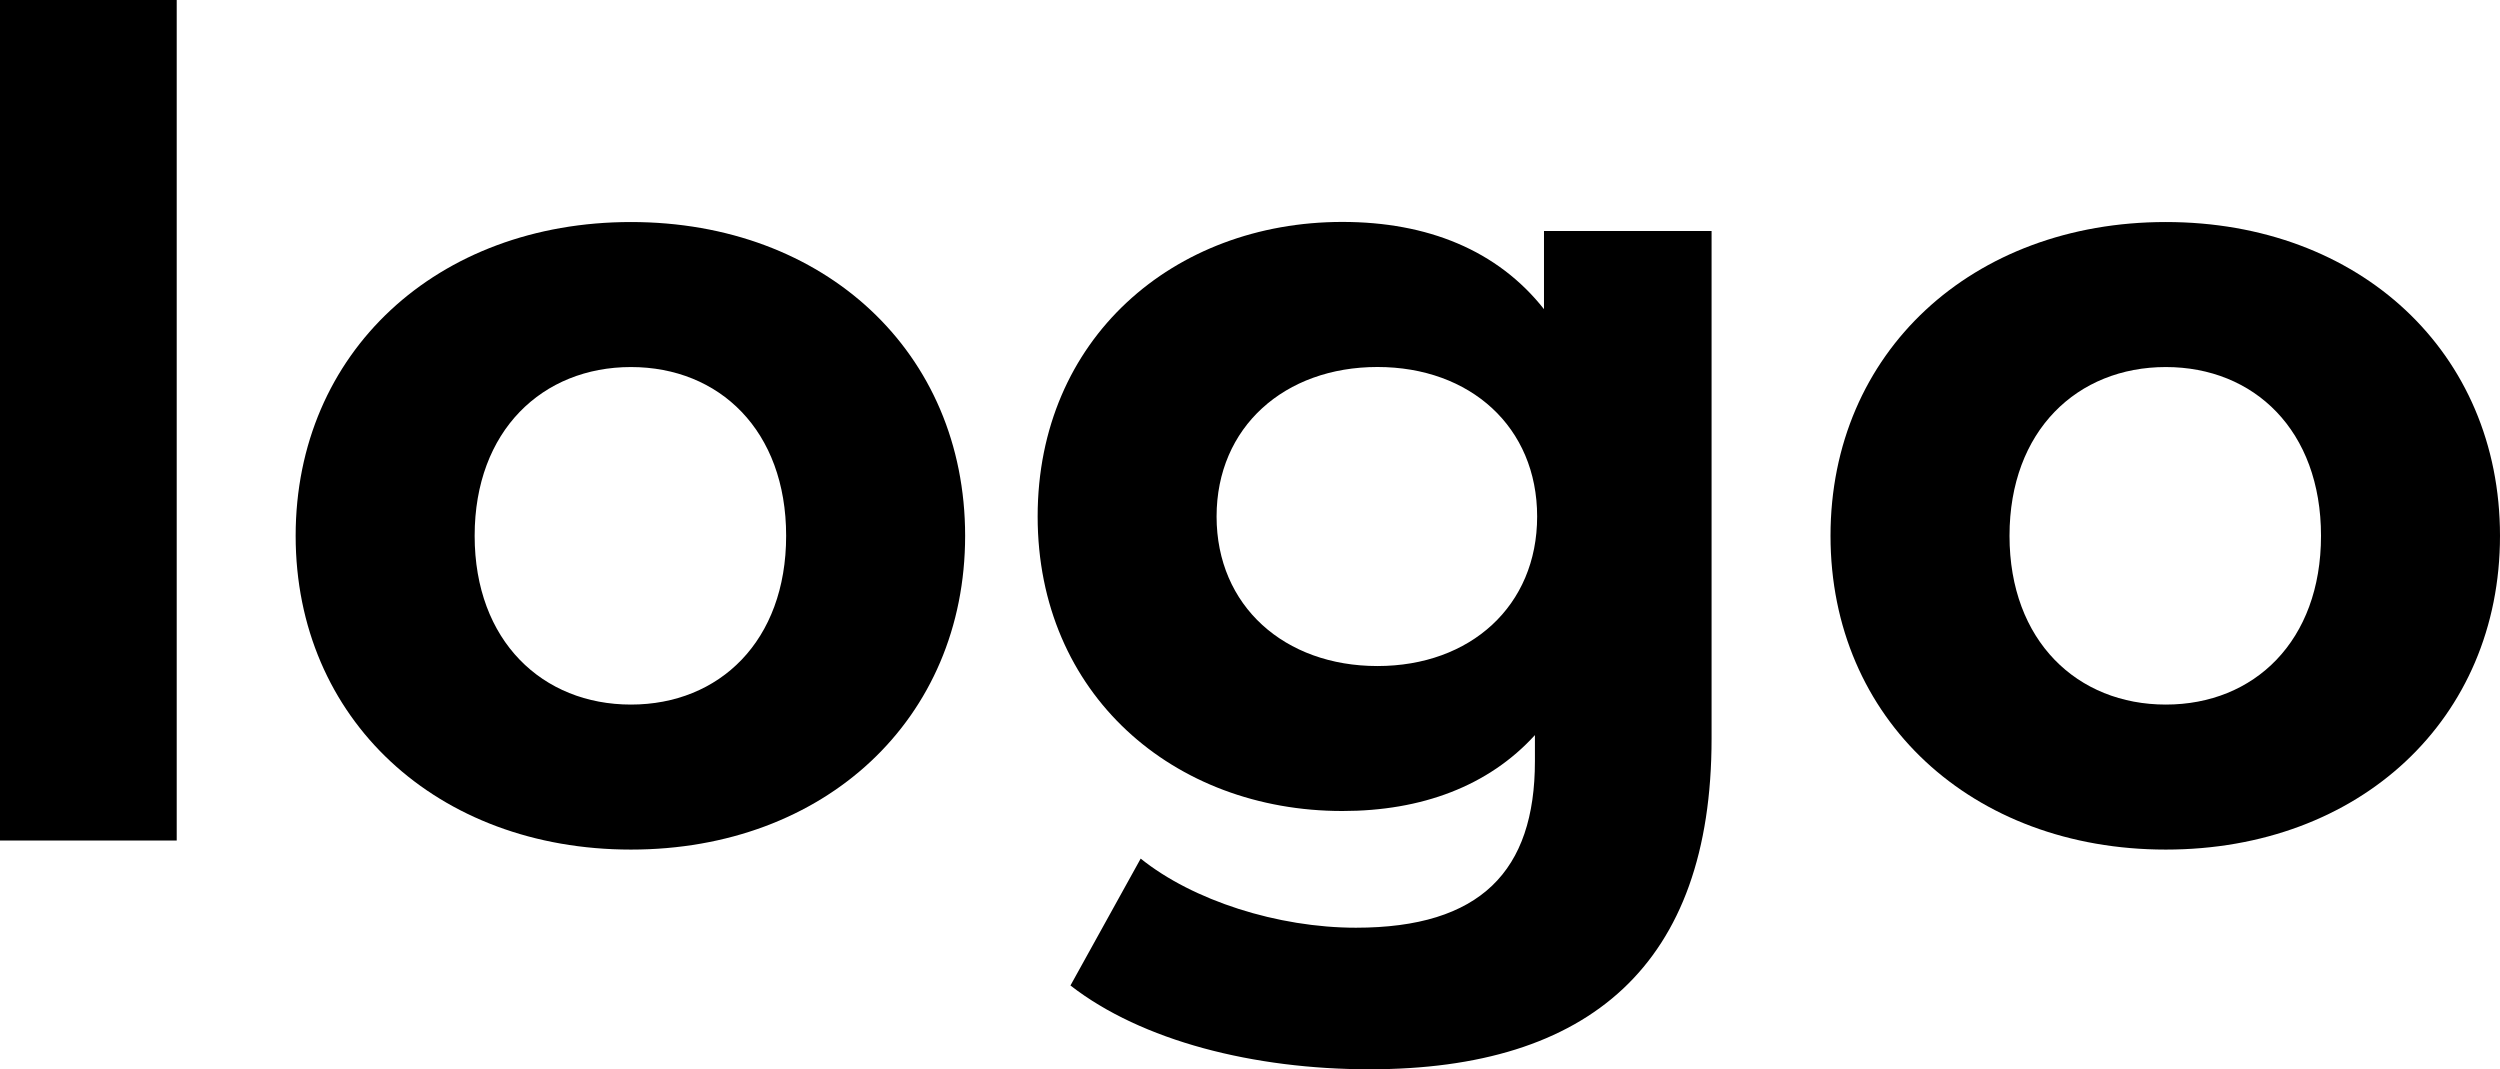 <?xml version="1.0" encoding="UTF-8"?><svg id="a" xmlns="http://www.w3.org/2000/svg" viewBox="0 0 471.67 201.75"><path d="M0,0h33.34v158.58H0V0Z"/><path d="M55.78,101.09c0-34.62,26.71-59.2,63.26-59.2s63.05,24.58,63.05,59.2-26.5,59.2-63.05,59.2-63.26-24.58-63.26-59.2ZM148.32,101.09c0-19.88-12.61-31.84-29.28-31.84s-29.49,11.97-29.49,31.84,12.82,31.84,29.49,31.84,29.28-11.97,29.28-31.84Z"/><path d="M322.92,43.6v95.74c0,42.74-23.08,62.4-64.54,62.4-21.8,0-42.96-5.34-56.42-15.81l13.25-23.94c9.83,7.91,25.86,13.04,40.61,13.04,23.51,0,33.77-10.69,33.77-31.42v-4.92c-8.76,9.62-21.37,14.32-36.33,14.32-31.84,0-57.49-22.01-57.49-55.57s25.65-55.57,57.49-55.57c16.03,0,29.28,5.34,38.04,16.46v-14.75h31.63ZM290.01,97.45c0-16.88-12.61-28.21-30.13-28.21s-30.35,11.33-30.35,28.21,12.82,28.21,30.35,28.21,30.13-11.33,30.13-28.21Z"/><path d="M345.36,101.09c0-34.62,26.71-59.2,63.26-59.2s63.05,24.58,63.05,59.2-26.5,59.2-63.05,59.2-63.26-24.58-63.26-59.2ZM437.9,101.09c0-19.88-12.61-31.84-29.28-31.84s-29.49,11.97-29.49,31.84,12.82,31.84,29.49,31.84,29.28-11.97,29.28-31.84Z"/></svg>